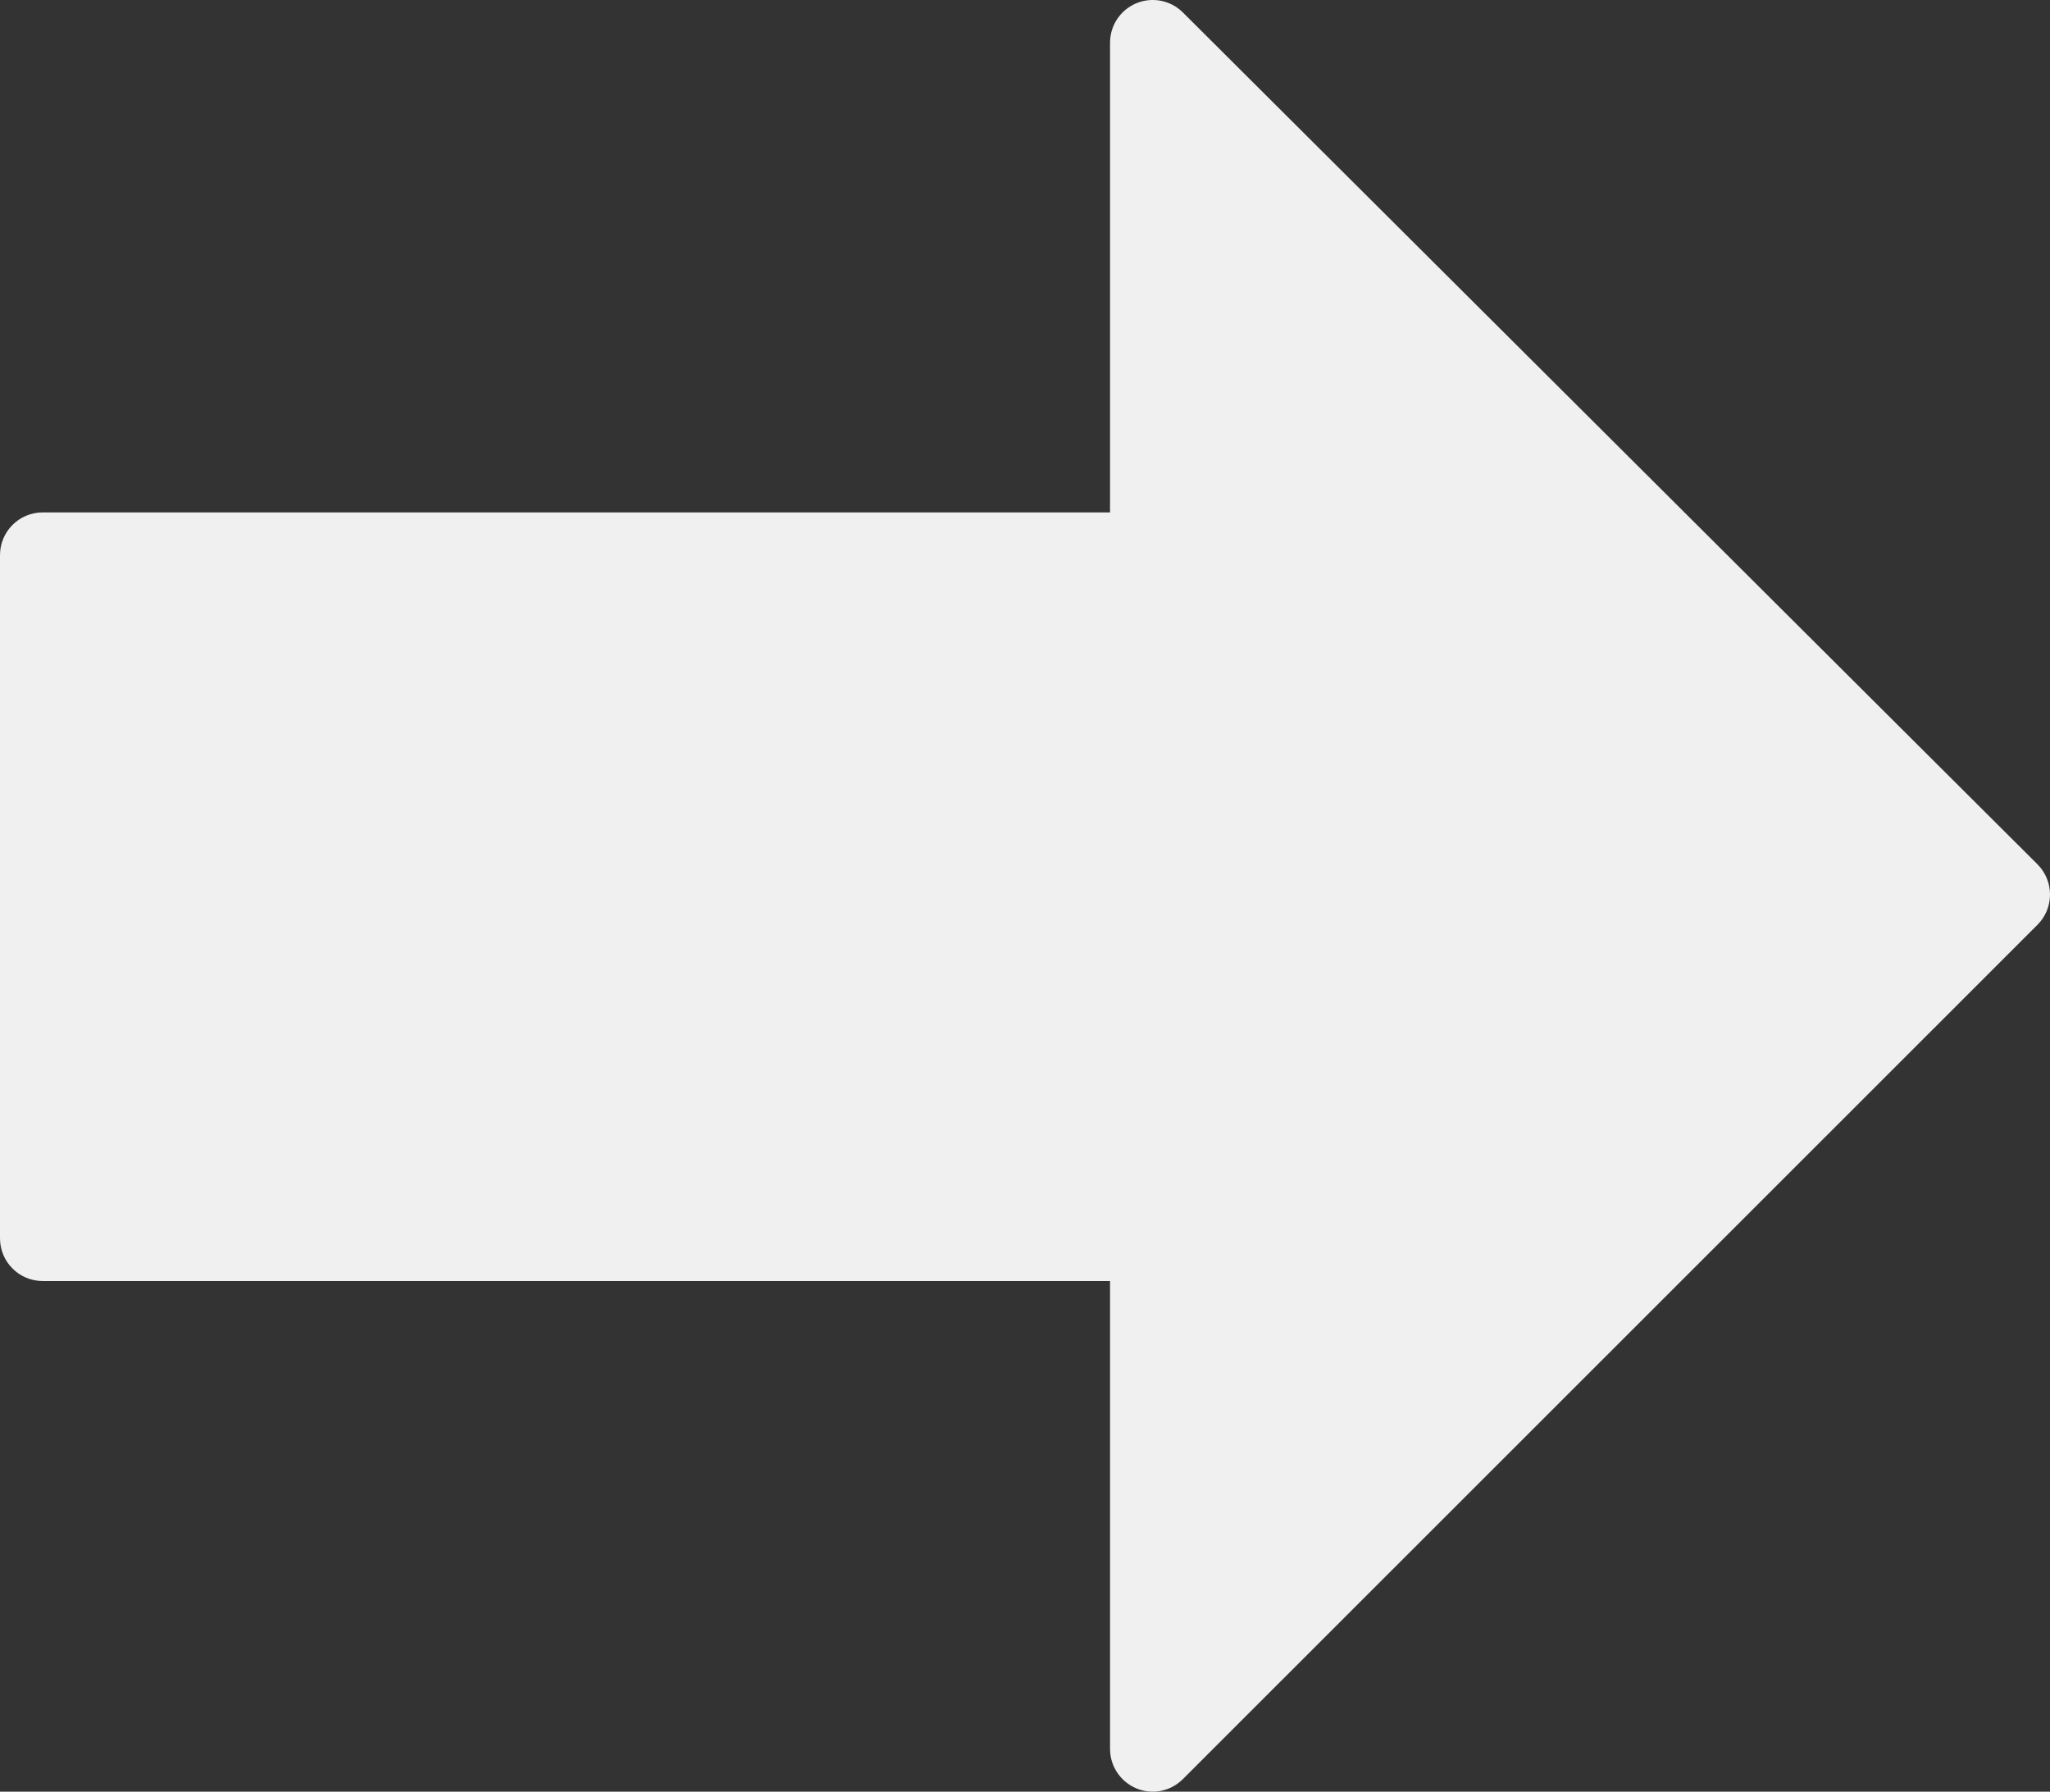 <?xml version="1.0" encoding="UTF-8" standalone="no"?>
<!-- Generator: Adobe Illustrator 19.0.0, SVG Export Plug-In . SVG Version: 6.00 Build 0)  -->

<svg
   version="1.1"
   id="Capa_1"
   x="0px"
   y="0px"
   viewBox="0 0 512.172 447.557"
   xml:space="preserve"
   sodipodi:docname="arrowR.svg"
   width="512.172"
   height="447.557"
   inkscape:version="1.2.1 (1:1.2.1+202210291243+9c6d41e410)"
   xmlns:inkscape="http://www.inkscape.org/namespaces/inkscape"
   xmlns:sodipodi="http://sodipodi.sourceforge.net/DTD/sodipodi-0.dtd"
   xmlns="http://www.w3.org/2000/svg"
   xmlns:svg="http://www.w3.org/2000/svg"><rect x="0" y="0" width="512.172" height="447.557" fill="#333333" stroke="none"/><defs
   id="defs41" /><sodipodi:namedview
   id="namedview39"
   pagecolor="#ffffff"
   bordercolor="#000000"
   borderopacity="0.25"
   inkscape:showpageshadow="2"
   inkscape:pageopacity="0.0"
   inkscape:pagecheckerboard="0"
   inkscape:deskcolor="#d1d1d1"
   showgrid="false"
   inkscape:zoom="1.5385486"
   inkscape:cx="257.38543"
   inkscape:cy="225.21226"
   inkscape:window-width="1846"
   inkscape:window-height="1016"
   inkscape:window-x="0"
   inkscape:window-y="0"
   inkscape:window-maximized="1"
   inkscape:current-layer="g6" />
<g
   id="g6"
   transform="rotate(90,272.24,239.932)">
	<g
   id="g4"
   style="fill:#f0f0f0;fill-opacity:1">
		<path
   d="M 476.723,216.64 263.305,3.115 C 261.299,1.109 258.59,0 255.753,0 c -2.837,0 -5.547,1.131 -7.552,3.136 L 35.422,216.64 c -3.051,3.051 -3.947,7.637 -2.304,11.627 1.664,3.989 5.547,6.571 9.856,6.571 h 117.333 v 266.667 c 0,5.888 4.779,10.667 10.667,10.667 h 170.667 c 5.888,0 10.667,-4.779 10.667,-10.667 V 234.837 h 116.885 c 4.309,0 8.192,-2.603 9.856,-6.592 1.664,-3.989 0.725,-8.554 -2.326,-11.605 z"
   id="path2"
   style="fill:#f0f0f0;fill-opacity:1" />
	</g>
</g>
<g
   id="g8"
   transform="translate(6.5e-4,-32.308)">
</g>
<g
   id="g10"
   transform="translate(6.5e-4,-32.308)">
</g>
<g
   id="g12"
   transform="translate(6.5e-4,-32.308)">
</g>
<g
   id="g14"
   transform="translate(6.5e-4,-32.308)">
</g>
<g
   id="g16"
   transform="translate(6.5e-4,-32.308)">
</g>
<g
   id="g18"
   transform="translate(6.5e-4,-32.308)">
</g>
<g
   id="g20"
   transform="translate(6.5e-4,-32.308)">
</g>
<g
   id="g22"
   transform="translate(6.5e-4,-32.308)">
</g>
<g
   id="g24"
   transform="translate(6.5e-4,-32.308)">
</g>
<g
   id="g26"
   transform="translate(6.5e-4,-32.308)">
</g>
<g
   id="g28"
   transform="translate(6.5e-4,-32.308)">
</g>
<g
   id="g30"
   transform="translate(6.5e-4,-32.308)">
</g>
<g
   id="g32"
   transform="translate(6.5e-4,-32.308)">
</g>
<g
   id="g34"
   transform="translate(6.5e-4,-32.308)">
</g>
<g
   id="g36"
   transform="translate(6.5e-4,-32.308)">
</g>
</svg>
